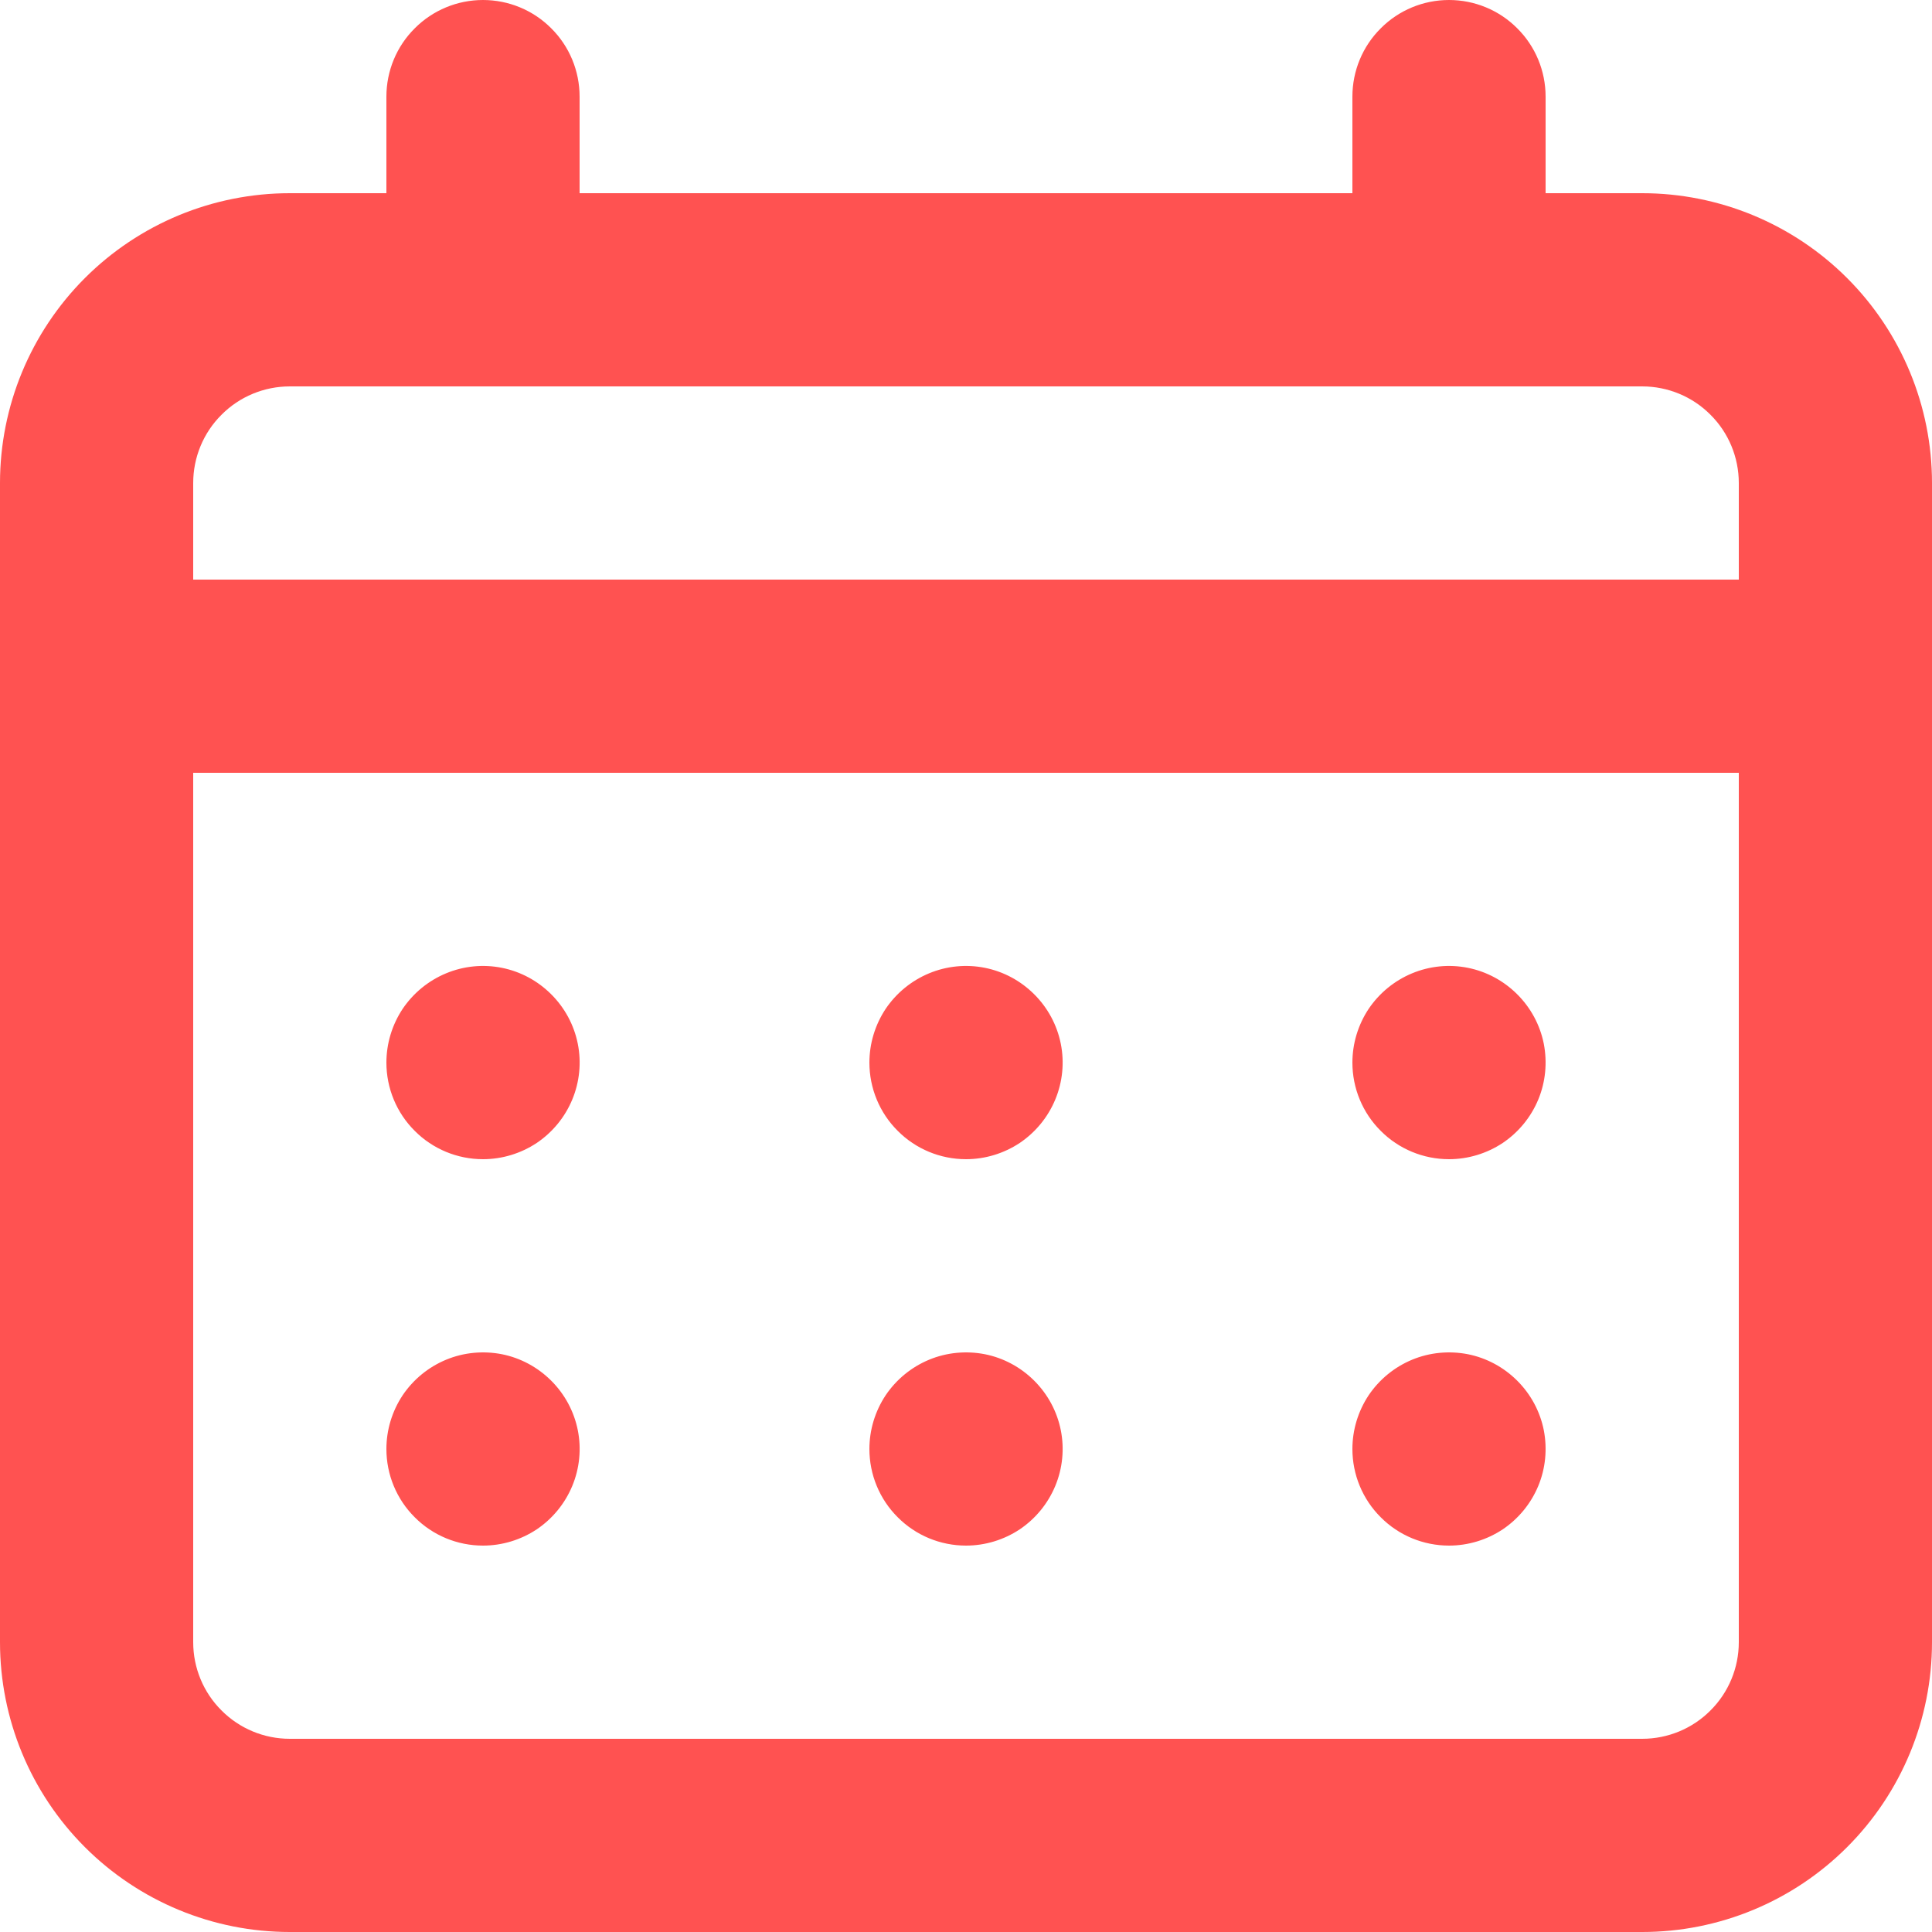 <svg width="15" height="15" viewBox="0 0 15 15" fill="none" xmlns="http://www.w3.org/2000/svg">
<path d="M7.5 9C7.648 9 7.793 8.956 7.917 8.874C8.04 8.791 8.136 8.674 8.193 8.537C8.25 8.4 8.265 8.249 8.236 8.104C8.207 7.958 8.135 7.825 8.03 7.72C7.925 7.615 7.792 7.543 7.646 7.514C7.501 7.485 7.35 7.5 7.213 7.557C7.076 7.614 6.959 7.71 6.876 7.833C6.794 7.957 6.75 8.102 6.75 8.25C6.75 8.449 6.829 8.64 6.97 8.78C7.11 8.921 7.301 9 7.5 9ZM11.25 9C11.398 9 11.543 8.956 11.667 8.874C11.79 8.791 11.886 8.674 11.943 8.537C12 8.4 12.014 8.249 11.986 8.104C11.957 7.958 11.885 7.825 11.78 7.72C11.675 7.615 11.542 7.543 11.396 7.514C11.251 7.485 11.1 7.5 10.963 7.557C10.826 7.614 10.709 7.71 10.626 7.833C10.544 7.957 10.5 8.102 10.5 8.25C10.5 8.449 10.579 8.64 10.72 8.78C10.86 8.921 11.051 9 11.25 9ZM7.5 12C7.648 12 7.793 11.956 7.917 11.874C8.04 11.791 8.136 11.674 8.193 11.537C8.25 11.4 8.265 11.249 8.236 11.104C8.207 10.958 8.135 10.825 8.03 10.72C7.925 10.615 7.792 10.543 7.646 10.514C7.501 10.486 7.35 10.5 7.213 10.557C7.076 10.614 6.959 10.71 6.876 10.833C6.794 10.957 6.75 11.102 6.75 11.25C6.75 11.449 6.829 11.64 6.97 11.78C7.11 11.921 7.301 12 7.5 12ZM11.25 12C11.398 12 11.543 11.956 11.667 11.874C11.79 11.791 11.886 11.674 11.943 11.537C12 11.4 12.014 11.249 11.986 11.104C11.957 10.958 11.885 10.825 11.78 10.72C11.675 10.615 11.542 10.543 11.396 10.514C11.251 10.486 11.1 10.5 10.963 10.557C10.826 10.614 10.709 10.71 10.626 10.833C10.544 10.957 10.5 11.102 10.5 11.25C10.5 11.449 10.579 11.64 10.72 11.78C10.86 11.921 11.051 12 11.25 12ZM3.75 9C3.898 9 4.043 8.956 4.167 8.874C4.29 8.791 4.386 8.674 4.443 8.537C4.5 8.4 4.515 8.249 4.486 8.104C4.457 7.958 4.385 7.825 4.28 7.72C4.175 7.615 4.042 7.543 3.896 7.514C3.751 7.485 3.6 7.5 3.463 7.557C3.326 7.614 3.209 7.71 3.126 7.833C3.044 7.957 3 8.102 3 8.25C3 8.449 3.079 8.64 3.22 8.78C3.36 8.921 3.551 9 3.75 9ZM12.75 1.5H12V0.75C12 0.551 11.921 0.36 11.78 0.22C11.64 0.079 11.449 0 11.25 0C11.051 0 10.86 0.079 10.72 0.22C10.579 0.36 10.5 0.551 10.5 0.75V1.5H4.5V0.75C4.5 0.551 4.421 0.36 4.28 0.22C4.14 0.079 3.949 0 3.75 0C3.551 0 3.36 0.079 3.22 0.22C3.079 0.36 3 0.551 3 0.75V1.5H2.25C1.653 1.5 1.081 1.737 0.659 2.159C0.237 2.581 0 3.153 0 3.75V12.75C0 13.347 0.237 13.919 0.659 14.341C1.081 14.763 1.653 15 2.25 15H12.75C13.347 15 13.919 14.763 14.341 14.341C14.763 13.919 15 13.347 15 12.75V3.75C15 3.153 14.763 2.581 14.341 2.159C13.919 1.737 13.347 1.5 12.75 1.5ZM13.5 12.75C13.5 12.949 13.421 13.14 13.28 13.28C13.14 13.421 12.949 13.5 12.75 13.5H2.25C2.051 13.5 1.86 13.421 1.72 13.28C1.579 13.14 1.5 12.949 1.5 12.75V6H13.5V12.75ZM13.5 4.5H1.5V3.75C1.5 3.551 1.579 3.36 1.72 3.22C1.86 3.079 2.051 3 2.25 3H12.75C12.949 3 13.14 3.079 13.28 3.22C13.421 3.36 13.5 3.551 13.5 3.75V4.5ZM3.75 12C3.898 12 4.043 11.956 4.167 11.874C4.29 11.791 4.386 11.674 4.443 11.537C4.5 11.4 4.515 11.249 4.486 11.104C4.457 10.958 4.385 10.825 4.28 10.72C4.175 10.615 4.042 10.543 3.896 10.514C3.751 10.486 3.6 10.5 3.463 10.557C3.326 10.614 3.209 10.71 3.126 10.833C3.044 10.957 3 11.102 3 11.25C3 11.449 3.079 11.64 3.22 11.78C3.36 11.921 3.551 12 3.75 12Z" fill="#FF5251"/>
</svg>
